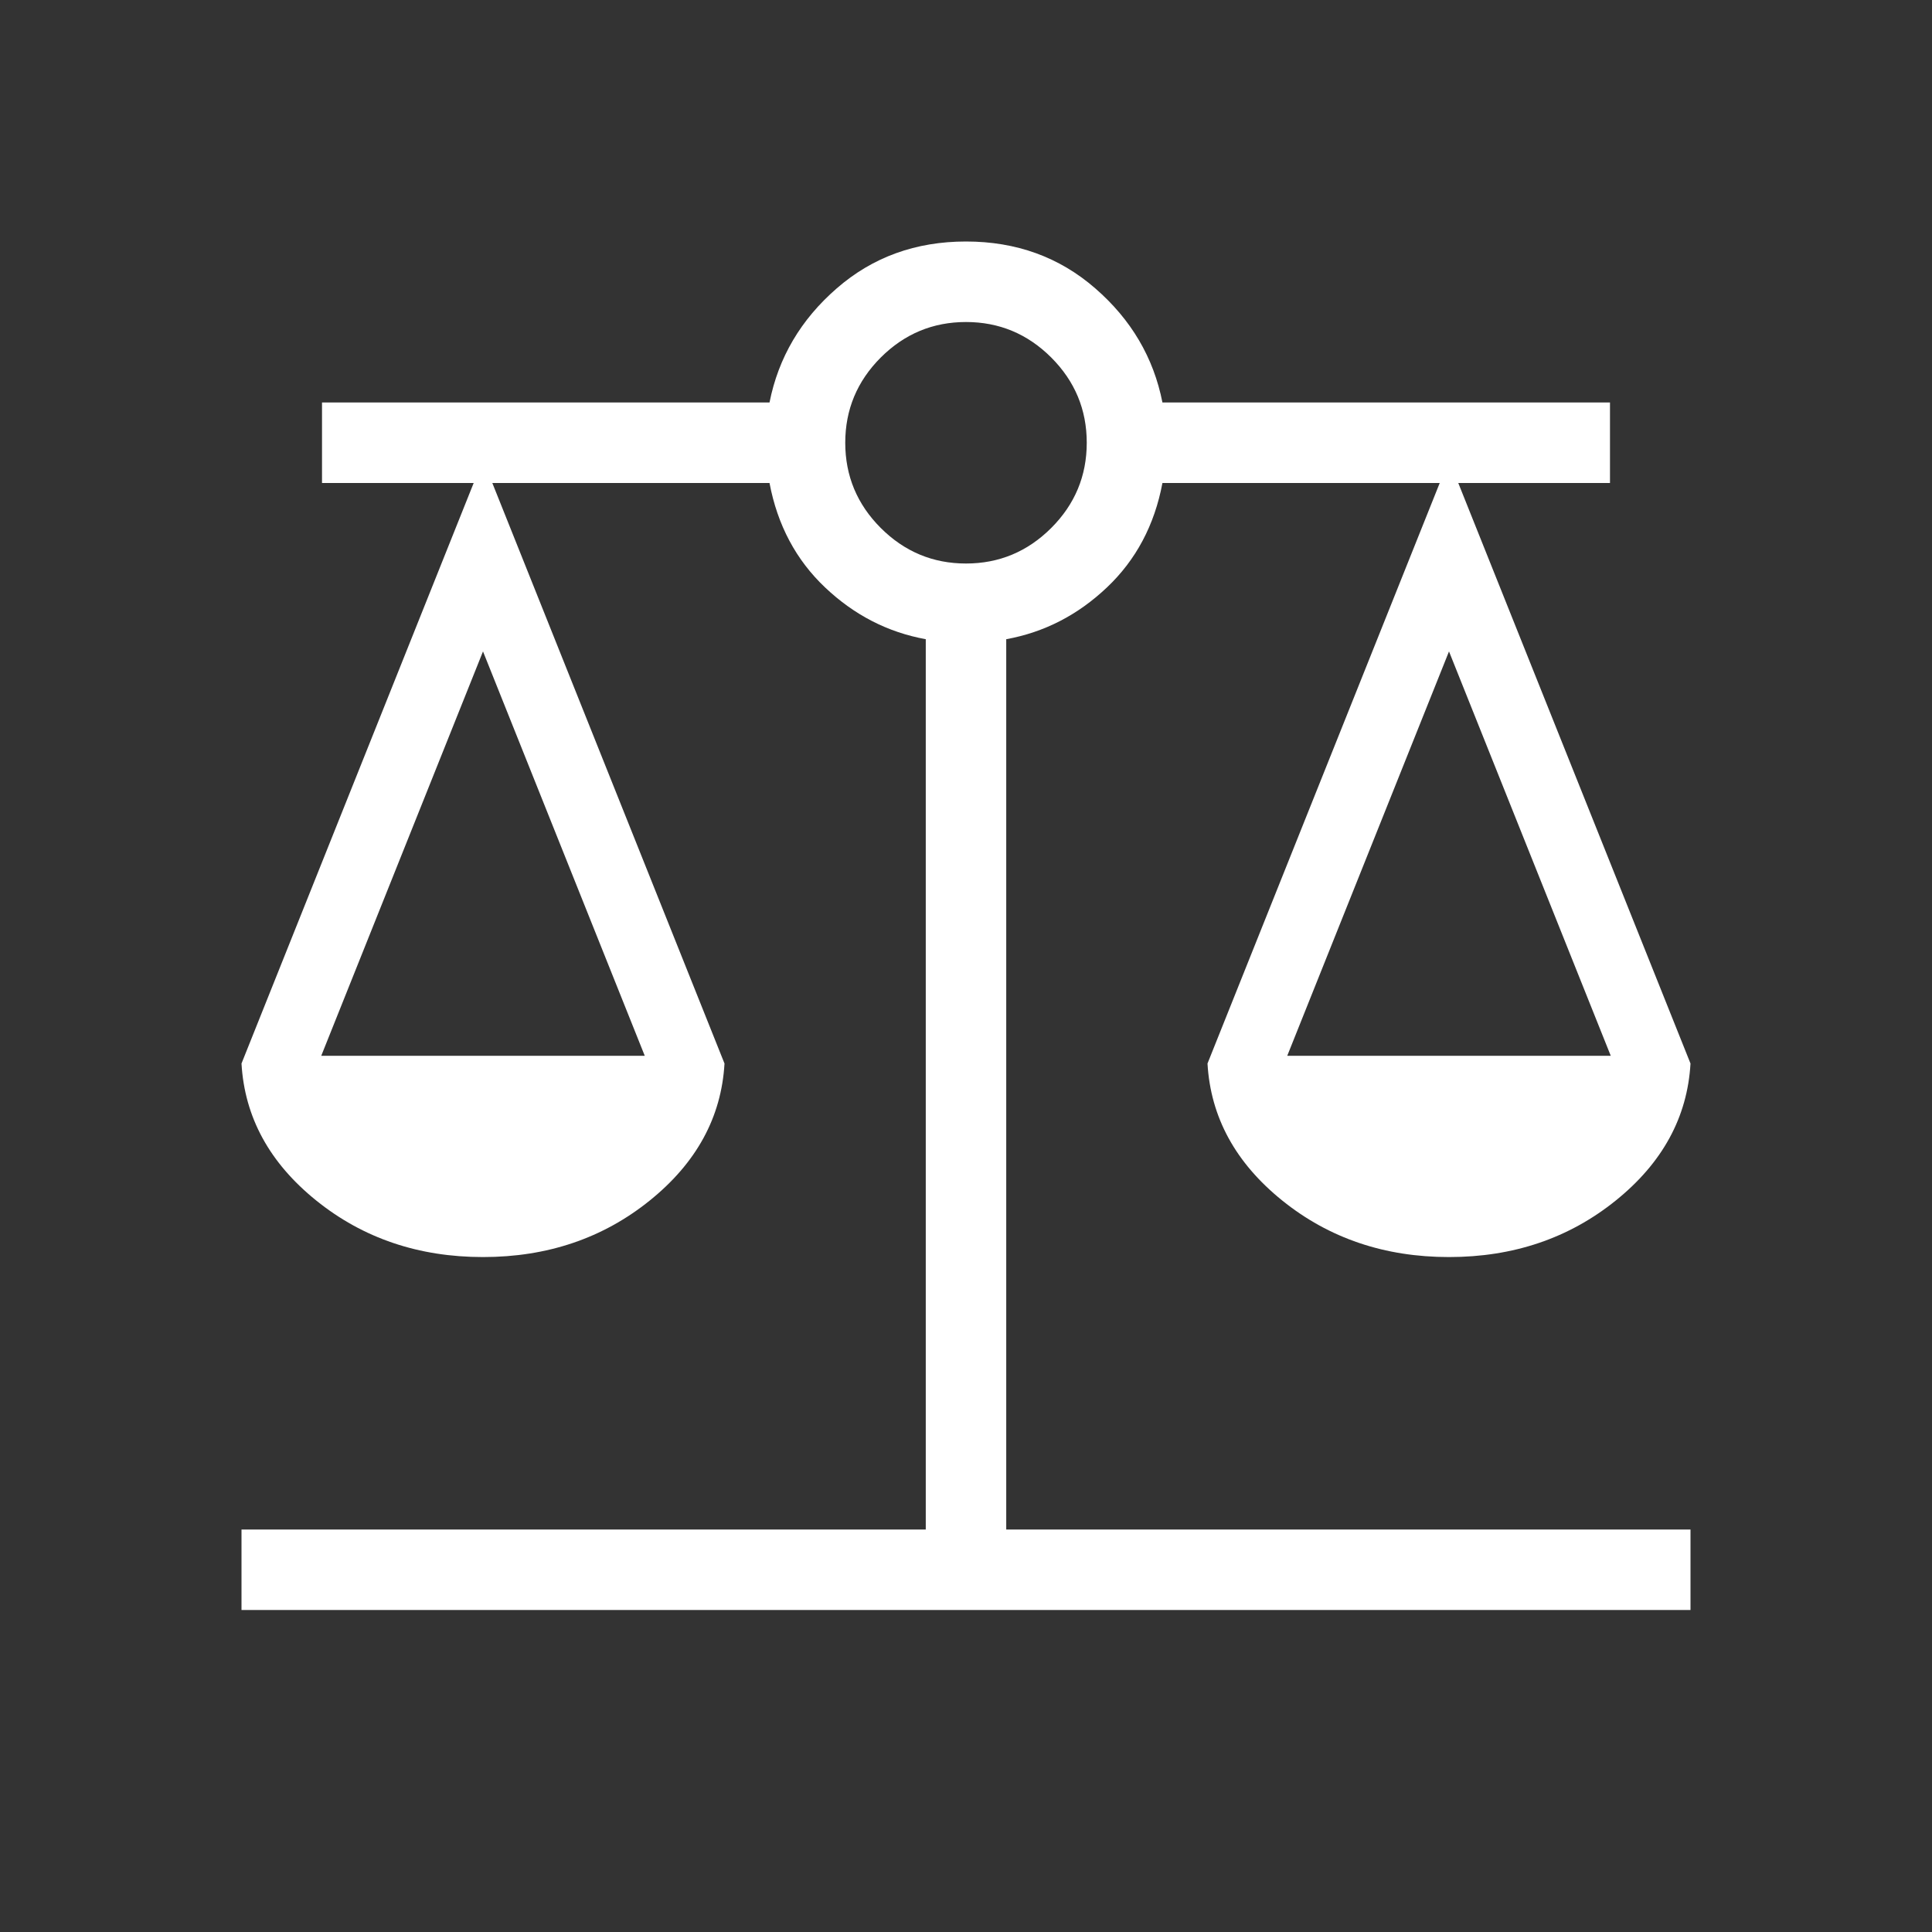 <svg xmlns="http://www.w3.org/2000/svg" width="40" height="40" viewBox="0 0 40 40" fill="none"><rect x="0" y="0" width="40" height="40" fill="#333333" stroke="none"/><mask id="mask0_3120_13021" style="mask-type:alpha" maskUnits="userSpaceOnUse" x="0" y="0" width="40" height="40"><rect width="40" height="40" fill="#D9D9D9"></rect></mask><g mask="url(#mask0_3120_13021)"><path d="M5 33.333V31.667H19.167V13.234C18.38 13.091 17.686 12.734 17.083 12.163C16.481 11.593 16.097 10.872 15.932 10H10.193L15 22.019C14.936 23.13 14.42 24.076 13.452 24.856C12.484 25.636 11.333 26.026 10 26.026C8.667 26.026 7.516 25.636 6.548 24.856C5.58 24.076 5.064 23.13 5 22.019L9.807 10H6.667V8.333H15.932C16.116 7.404 16.58 6.616 17.324 5.97C18.067 5.323 18.959 5 20 5C21.041 5 21.933 5.323 22.676 5.97C23.42 6.616 23.884 7.404 24.067 8.333H33.333V10H30.192L35 22.019C34.936 23.13 34.42 24.076 33.452 24.856C32.484 25.636 31.333 26.026 30 26.026C28.667 26.026 27.516 25.636 26.548 24.856C25.58 24.076 25.064 23.13 25 22.019L29.808 10H24.067C23.903 10.872 23.519 11.593 22.917 12.163C22.314 12.734 21.62 13.091 20.833 13.234V31.667H35V33.333H5ZM26.651 21.859H33.349L30 13.487L26.651 21.859ZM6.651 21.859H13.349L10 13.487L6.651 21.859ZM20 11.667C20.686 11.667 21.274 11.421 21.765 10.931C22.255 10.441 22.5 9.852 22.5 9.167C22.5 8.481 22.255 7.893 21.765 7.402C21.274 6.912 20.686 6.667 20 6.667C19.314 6.667 18.726 6.912 18.235 7.402C17.745 7.893 17.5 8.481 17.5 9.167C17.5 9.852 17.745 10.441 18.235 10.931C18.726 11.421 19.314 11.667 20 11.667Z" fill="white"></path></g></svg>